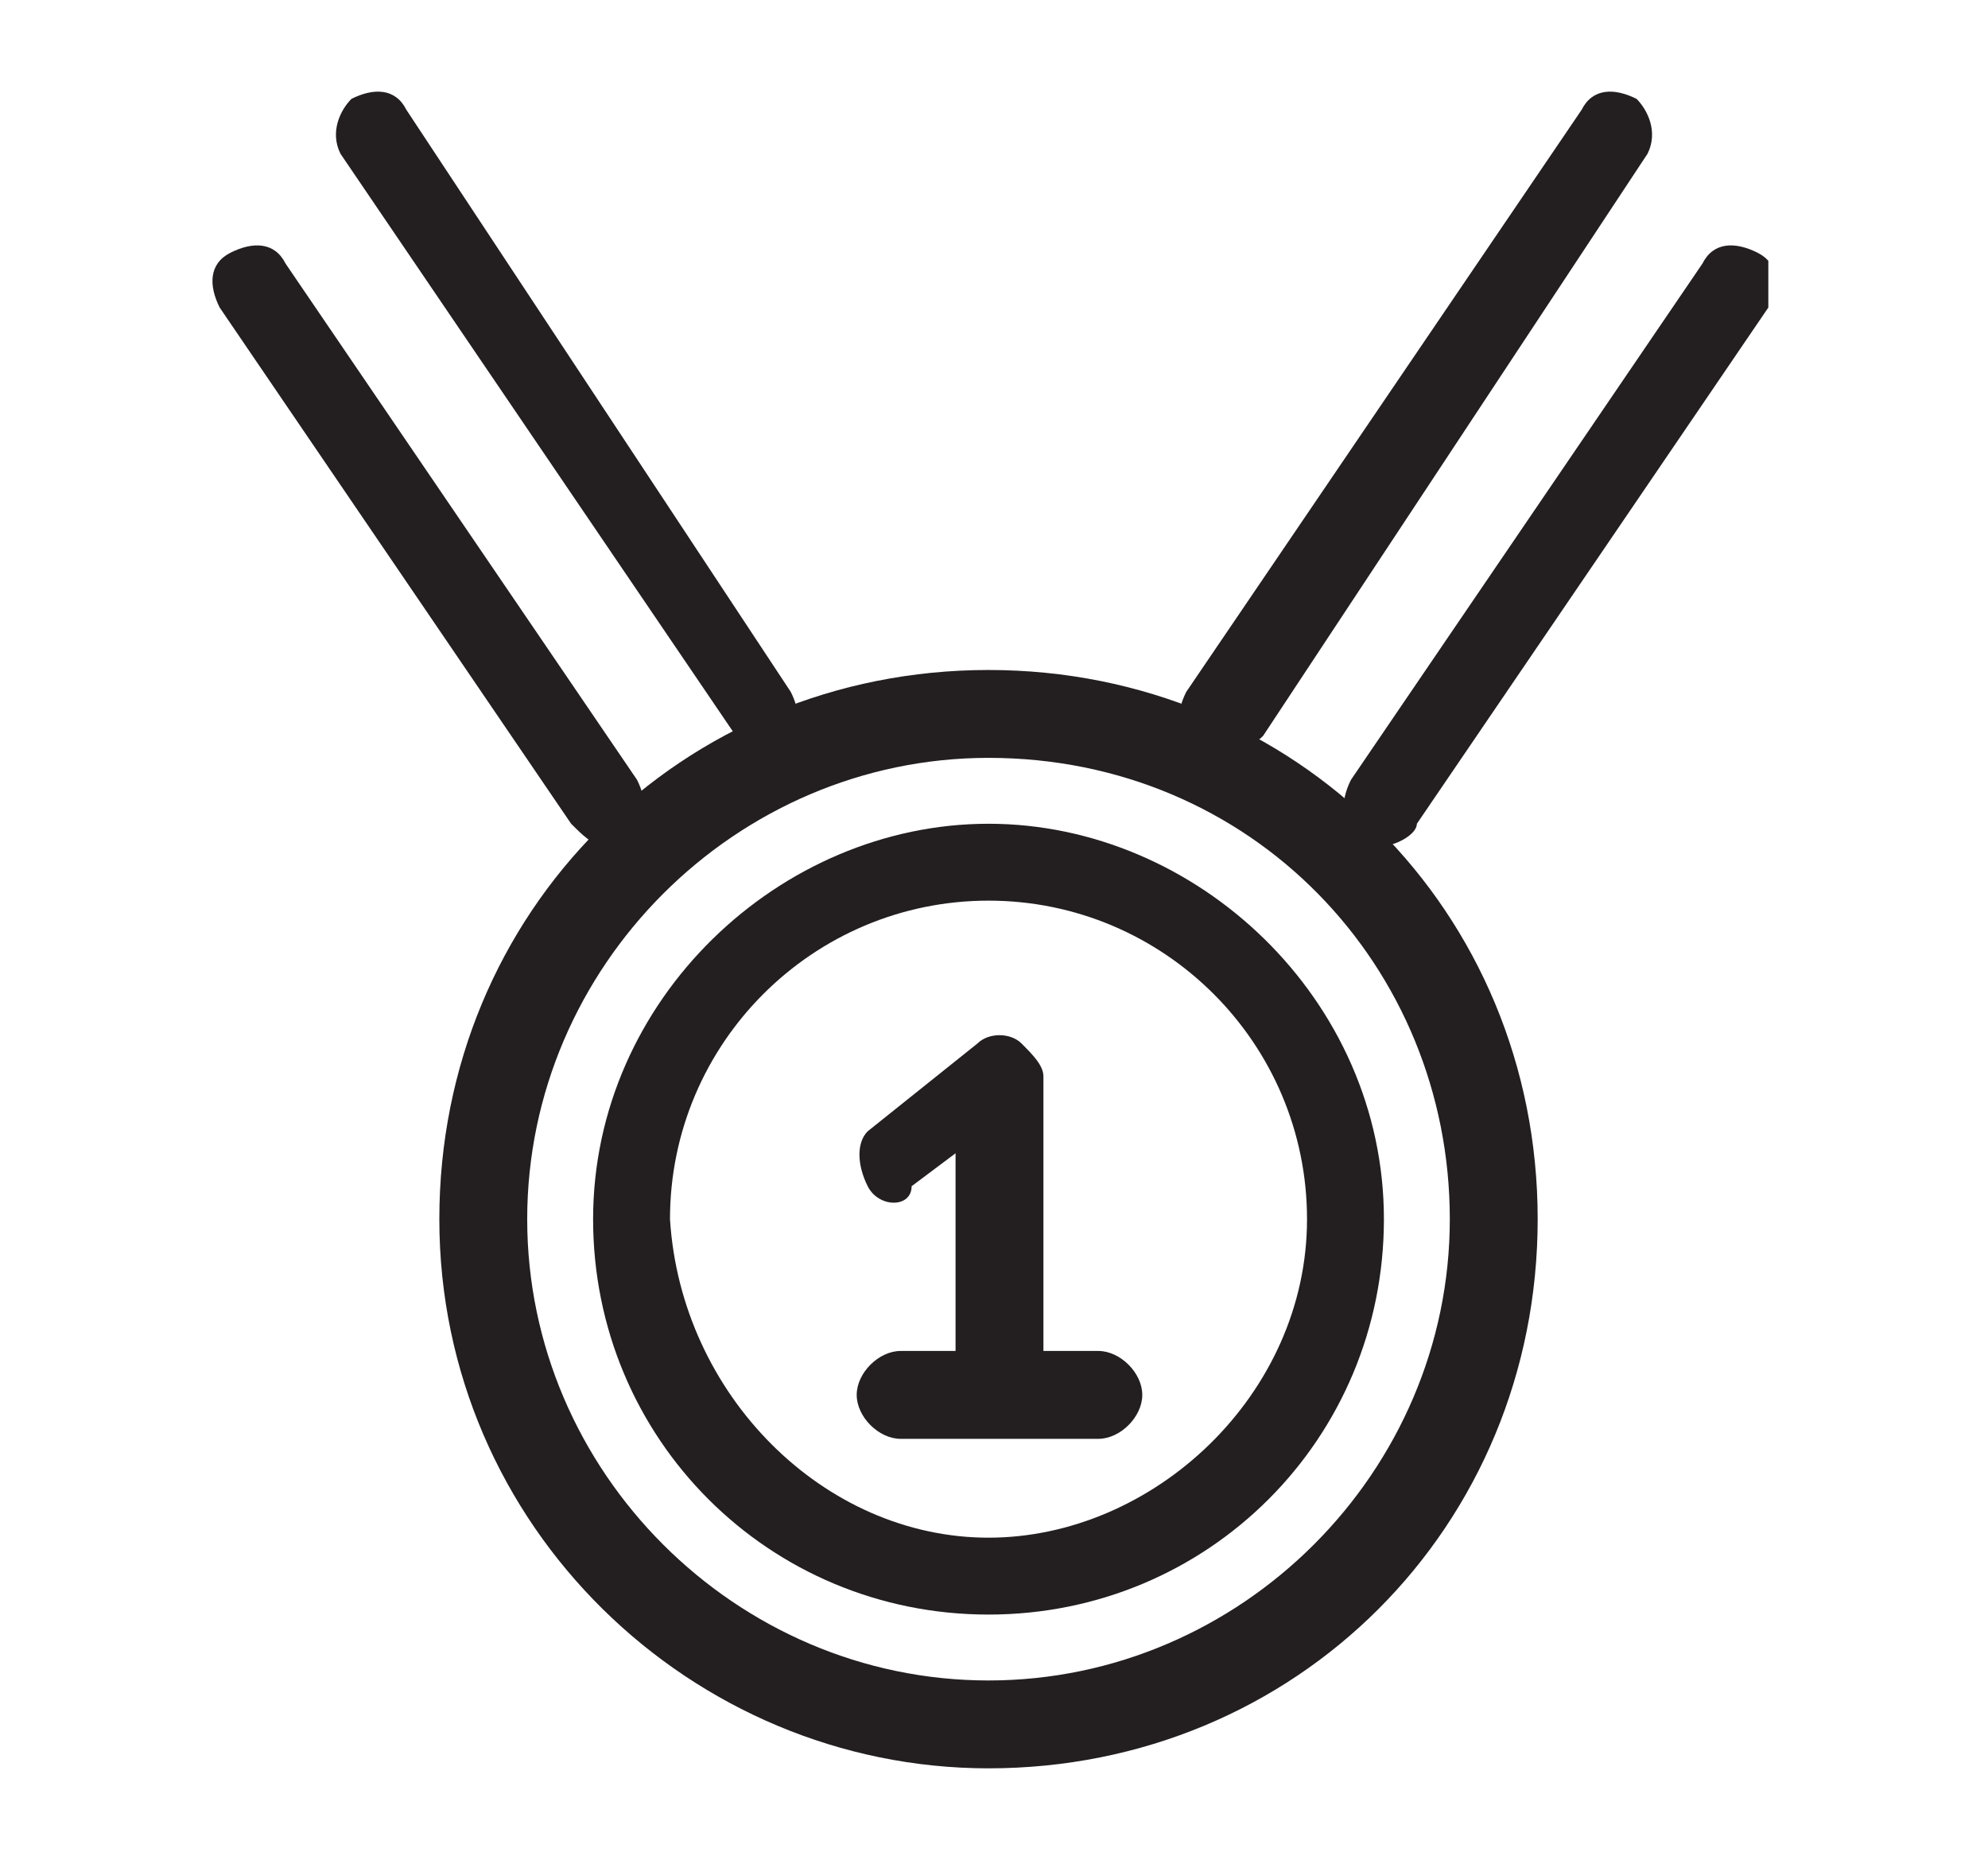 <?xml version="1.0" encoding="utf-8"?>
<!-- Generator: Adobe Illustrator 22.0.1, SVG Export Plug-In . SVG Version: 6.00 Build 0)  -->
<svg version="1.1" id="Layer_1" xmlns="http://www.w3.org/2000/svg" xmlns:xlink="http://www.w3.org/1999/xlink" x="0px" y="0px"
	 viewBox="0 0 18.1 16.9" style="enable-background:new 0 0 18.1 16.9;" xml:space="preserve">
<style type="text/css">
	.st0{clip-path:url(#SVGID_2_);fill:#231F20;}
</style>
<g>
	<defs>
		<rect id="SVGID_1_" x="1.9" y="0.8" width="14.2" height="15.3"/>
	</defs>
	<clipPath id="SVGID_2_">
		<use xlink:href="#SVGID_1_"  style="overflow:visible;"/>
	</clipPath>
	<path class="st0" d="M9,6.9c-2.3,0-4.2,1.9-4.2,4.2s1.9,4.2,4.2,4.2s4.2-1.9,4.2-4.2S11.4,6.9,9,6.9 M9,16.1c-2.7,0-5-2.2-5-5
		s2.2-5,5-5s5,2.2,5,5S11.8,16.1,9,16.1"/>
	<path class="st0" d="M9,8.2c-1.6,0-2.9,1.3-2.9,2.9C6.2,12.7,7.5,14,9,14s2.9-1.3,2.9-2.9C11.9,9.5,10.6,8.2,9,8.2 M9,14.7
		c-2,0-3.6-1.6-3.6-3.6S7.1,7.5,9,7.5s3.6,1.6,3.6,3.6S11,14.7,9,14.7"/>
	<path class="st0" d="M9.1,12.8c-0.2,0-0.4-0.2-0.4-0.4v-1.9l-0.4,0.3C8.3,11,8,11,7.9,10.8c-0.1-0.2-0.1-0.4,0-0.5l1-0.8
		C9,9.4,9.2,9.4,9.3,9.5c0.1,0.1,0.2,0.2,0.2,0.3v2.7C9.5,12.7,9.3,12.8,9.1,12.8"/>
	<path class="st0" d="M10,13.1H8.2c-0.2,0-0.4-0.2-0.4-0.4c0-0.2,0.2-0.4,0.4-0.4H10c0.2,0,0.4,0.2,0.4,0.4
		C10.4,12.9,10.2,13.1,10,13.1"/>
	<path class="st0" d="M5.5,7.7c-0.1,0-0.2-0.1-0.3-0.2L2,2.8C1.9,2.6,1.9,2.4,2.1,2.3c0.2-0.1,0.4-0.1,0.5,0.1l3.2,4.7
		c0.1,0.2,0.1,0.4-0.1,0.5C5.6,7.7,5.5,7.7,5.5,7.7"/>
	<path class="st0" d="M7,6.9c-0.1,0-0.2-0.1-0.3-0.2L3.1,1.4C3,1.2,3.1,1,3.2,0.9C3.4,0.8,3.6,0.8,3.7,1l3.5,5.3
		c0.1,0.2,0.1,0.4-0.1,0.5C7.1,6.8,7,6.9,7,6.9"/>
	<path class="st0" d="M12.6,7.7c-0.1,0-0.1,0-0.2-0.1c-0.2-0.1-0.2-0.3-0.1-0.5l3.2-4.7c0.1-0.2,0.3-0.2,0.5-0.1
		c0.2,0.1,0.2,0.3,0.1,0.5l-3.2,4.7C12.9,7.6,12.7,7.7,12.6,7.7"/>
	<path class="st0" d="M11.1,6.9c-0.1,0-0.1,0-0.2-0.1c-0.2-0.1-0.2-0.3-0.1-0.5L14.4,1c0.1-0.2,0.3-0.2,0.5-0.1
		C15,1,15.1,1.2,15,1.4l-3.5,5.3C11.4,6.8,11.2,6.9,11.1,6.9"/>
</g>
</svg>
